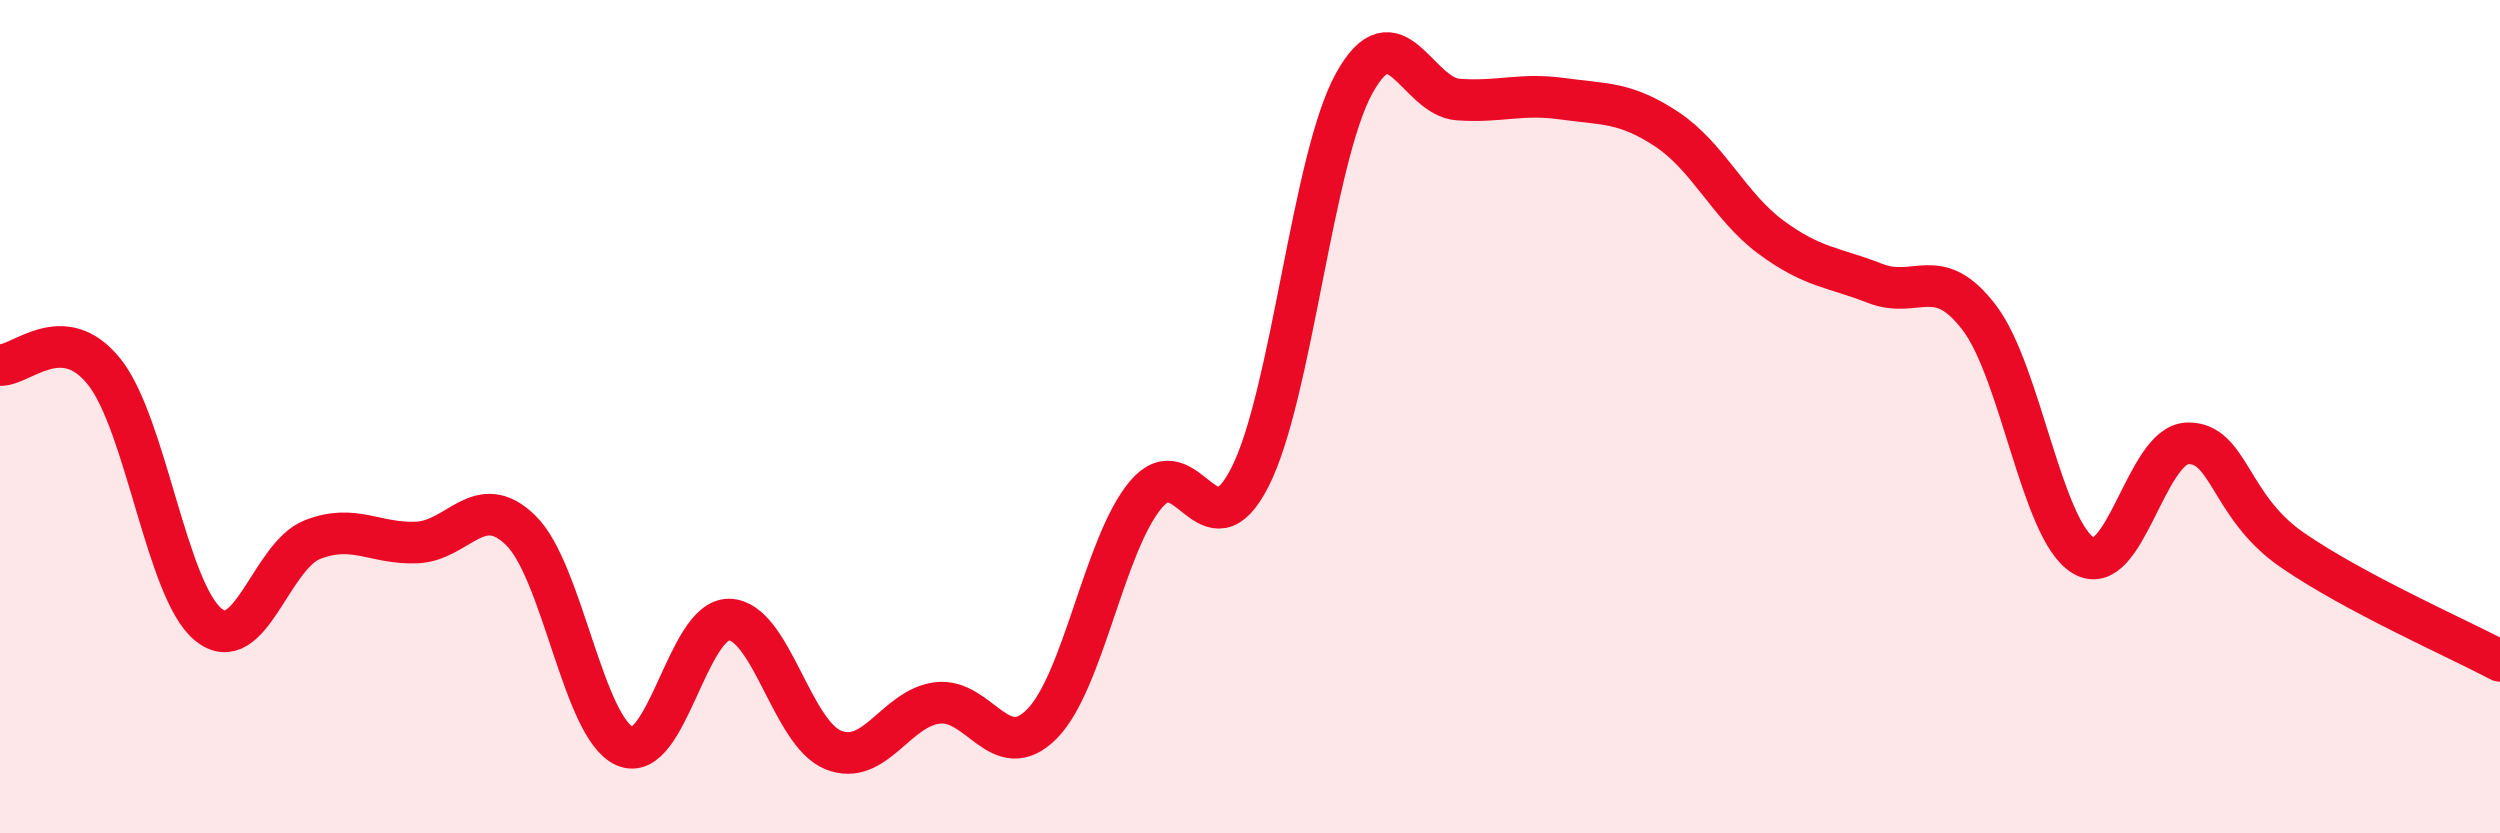 
    <svg width="60" height="20" viewBox="0 0 60 20" xmlns="http://www.w3.org/2000/svg">
      <path
        d="M 0,8.76 C 0.5,8.79 1.5,7.67 2.5,8.92 C 3.5,10.17 4,14.18 5,14.99 C 6,15.8 6.5,13.34 7.5,12.95 C 8.5,12.56 9,13.06 10,13.02 C 11,12.98 11.5,11.75 12.5,12.73 C 13.5,13.71 14,17.48 15,17.91 C 16,18.34 16.5,14.85 17.5,14.87 C 18.5,14.89 19,17.6 20,18 C 21,18.4 21.5,16.99 22.5,16.87 C 23.5,16.75 24,18.38 25,17.38 C 26,16.38 26.5,13.06 27.5,11.87 C 28.5,10.68 29,13.42 30,11.45 C 31,9.48 31.5,3.81 32.5,2 C 33.5,0.19 34,2.32 35,2.39 C 36,2.46 36.5,2.23 37.5,2.37 C 38.5,2.51 39,2.44 40,3.1 C 41,3.76 41.5,4.95 42.5,5.69 C 43.5,6.43 44,6.41 45,6.8 C 46,7.19 46.5,6.31 47.5,7.62 C 48.5,8.93 49,12.73 50,13.33 C 51,13.93 51.5,10.67 52.5,10.64 C 53.5,10.61 53.5,12.15 55,13.19 C 56.5,14.23 59,15.33 60,15.86L60 20L0 20Z"
        fill="#EB0A25"
        opacity="0.1"
        stroke-linecap="round"
        stroke-linejoin="round"
      />
      <path
        d="M 0,8.76 C 0.5,8.79 1.5,7.67 2.5,8.92 C 3.5,10.17 4,14.18 5,14.99 C 6,15.8 6.5,13.34 7.5,12.95 C 8.5,12.56 9,13.06 10,13.02 C 11,12.98 11.5,11.75 12.5,12.73 C 13.5,13.71 14,17.48 15,17.91 C 16,18.34 16.5,14.85 17.5,14.87 C 18.5,14.89 19,17.6 20,18 C 21,18.4 21.5,16.99 22.5,16.87 C 23.5,16.75 24,18.38 25,17.38 C 26,16.38 26.5,13.06 27.5,11.87 C 28.5,10.68 29,13.42 30,11.45 C 31,9.48 31.5,3.81 32.5,2 C 33.5,0.19 34,2.32 35,2.39 C 36,2.46 36.5,2.23 37.5,2.37 C 38.5,2.51 39,2.44 40,3.1 C 41,3.76 41.5,4.95 42.5,5.69 C 43.5,6.43 44,6.41 45,6.8 C 46,7.19 46.5,6.31 47.5,7.62 C 48.5,8.93 49,12.73 50,13.33 C 51,13.93 51.5,10.67 52.5,10.64 C 53.5,10.61 53.5,12.15 55,13.19 C 56.5,14.23 59,15.33 60,15.86"
        stroke="#EB0A25"
        stroke-width="1"
        fill="none"
        stroke-linecap="round"
        stroke-linejoin="round"
      />
    </svg>
  